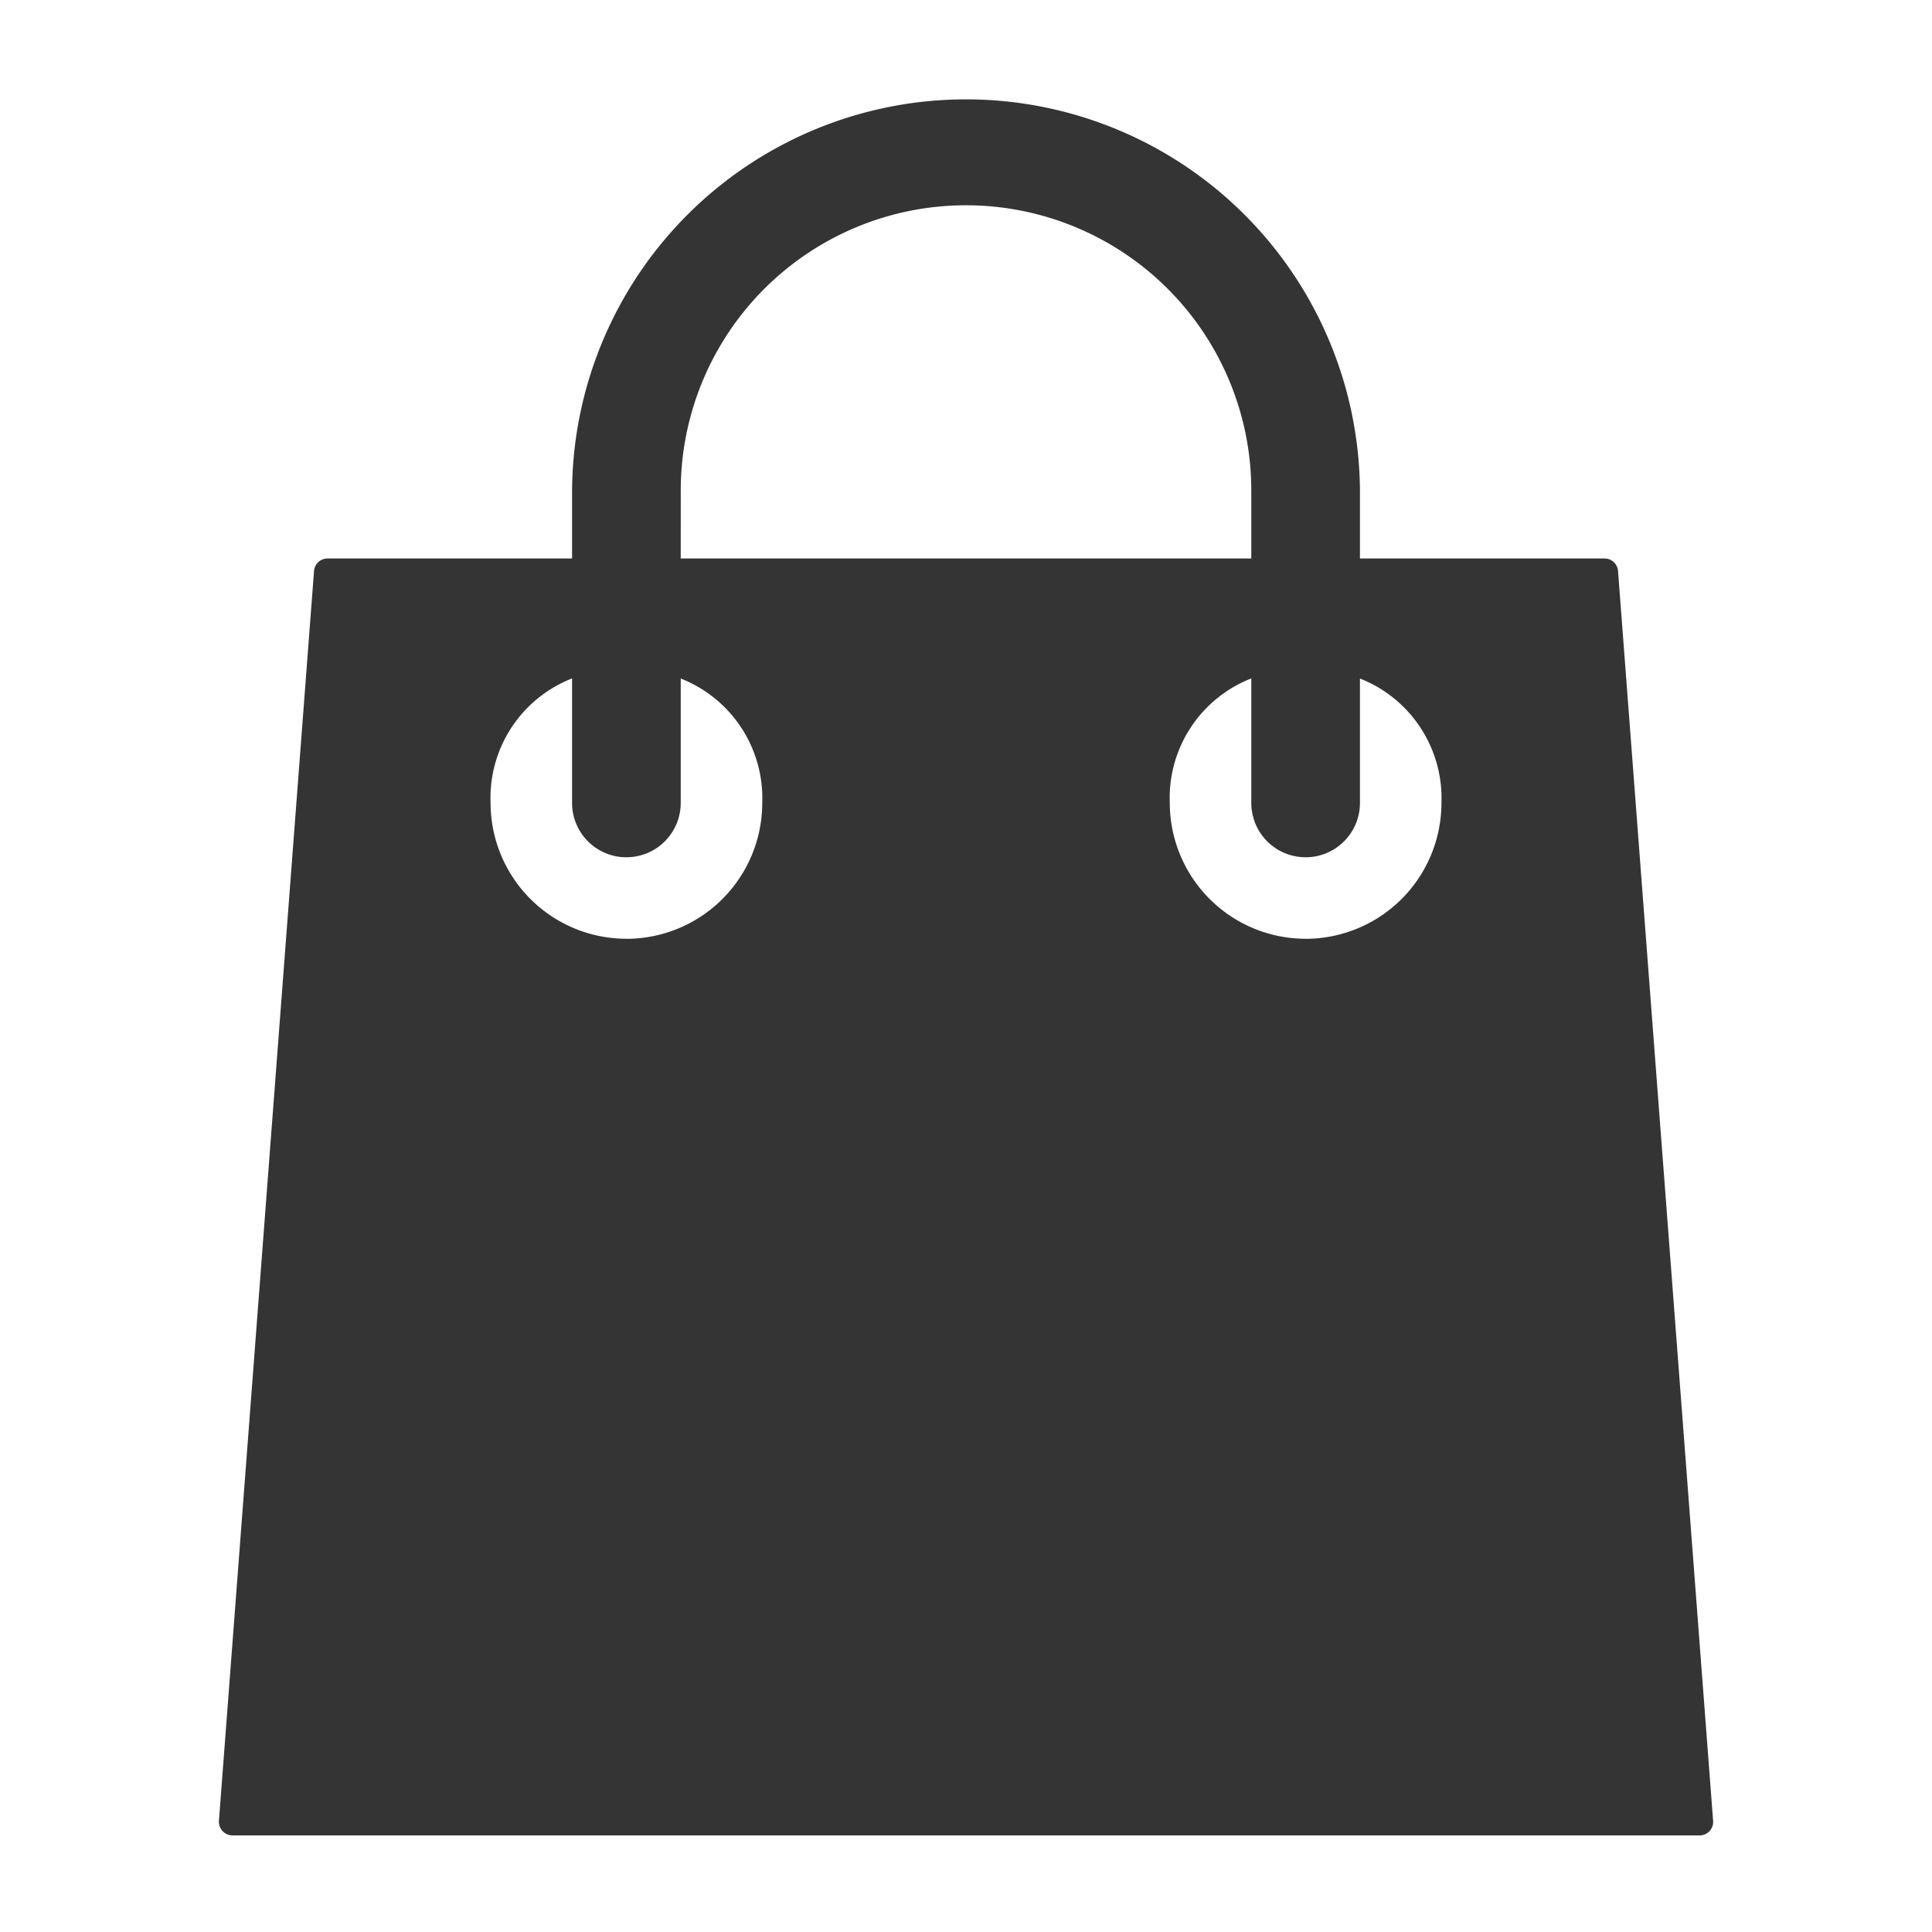 <svg id="sale" xmlns="http://www.w3.org/2000/svg" width="100" height="100" viewBox="0 0 100 100">
  <rect id="長方形_209" data-name="長方形 209" width="100" height="100" fill="none"/>
  <g id="グループ_43" data-name="グループ 43" transform="translate(11.328 5)">
    <g id="グループ_42" data-name="グループ 42">
      <path id="パス_69" data-name="パス 69" d="M186.542,539.919a.7.7,0,0,0-.7-.649H173.184v-3.516a20.391,20.391,0,0,0-40.781,0v3.516H119.747a.7.7,0,0,0-.7.649l-4.922,64.687a.707.707,0,0,0,.7.757h75.938a.7.7,0,0,0,.7-.756Zm-48.514-4.165a14.766,14.766,0,0,1,29.532,0v3.516H138.027Zm-2.812,23.2a7.038,7.038,0,0,1-7.031-7.031,6.64,6.64,0,0,1,4.218-6.445v6.445a2.812,2.812,0,1,0,5.624,0v-6.44a6.654,6.654,0,0,1,4.22,6.44A7.039,7.039,0,0,1,135.215,558.956Zm35.157,0a7.039,7.039,0,0,1-7.032-7.031,6.639,6.639,0,0,1,4.219-6.445v6.445a2.812,2.812,0,1,0,5.624,0v-6.44a6.655,6.655,0,0,1,4.218,6.44A7.038,7.038,0,0,1,170.372,558.956Z" transform="translate(-114.121 -515.363)" fill="#343434"/>
    </g>
  </g>
</svg>

